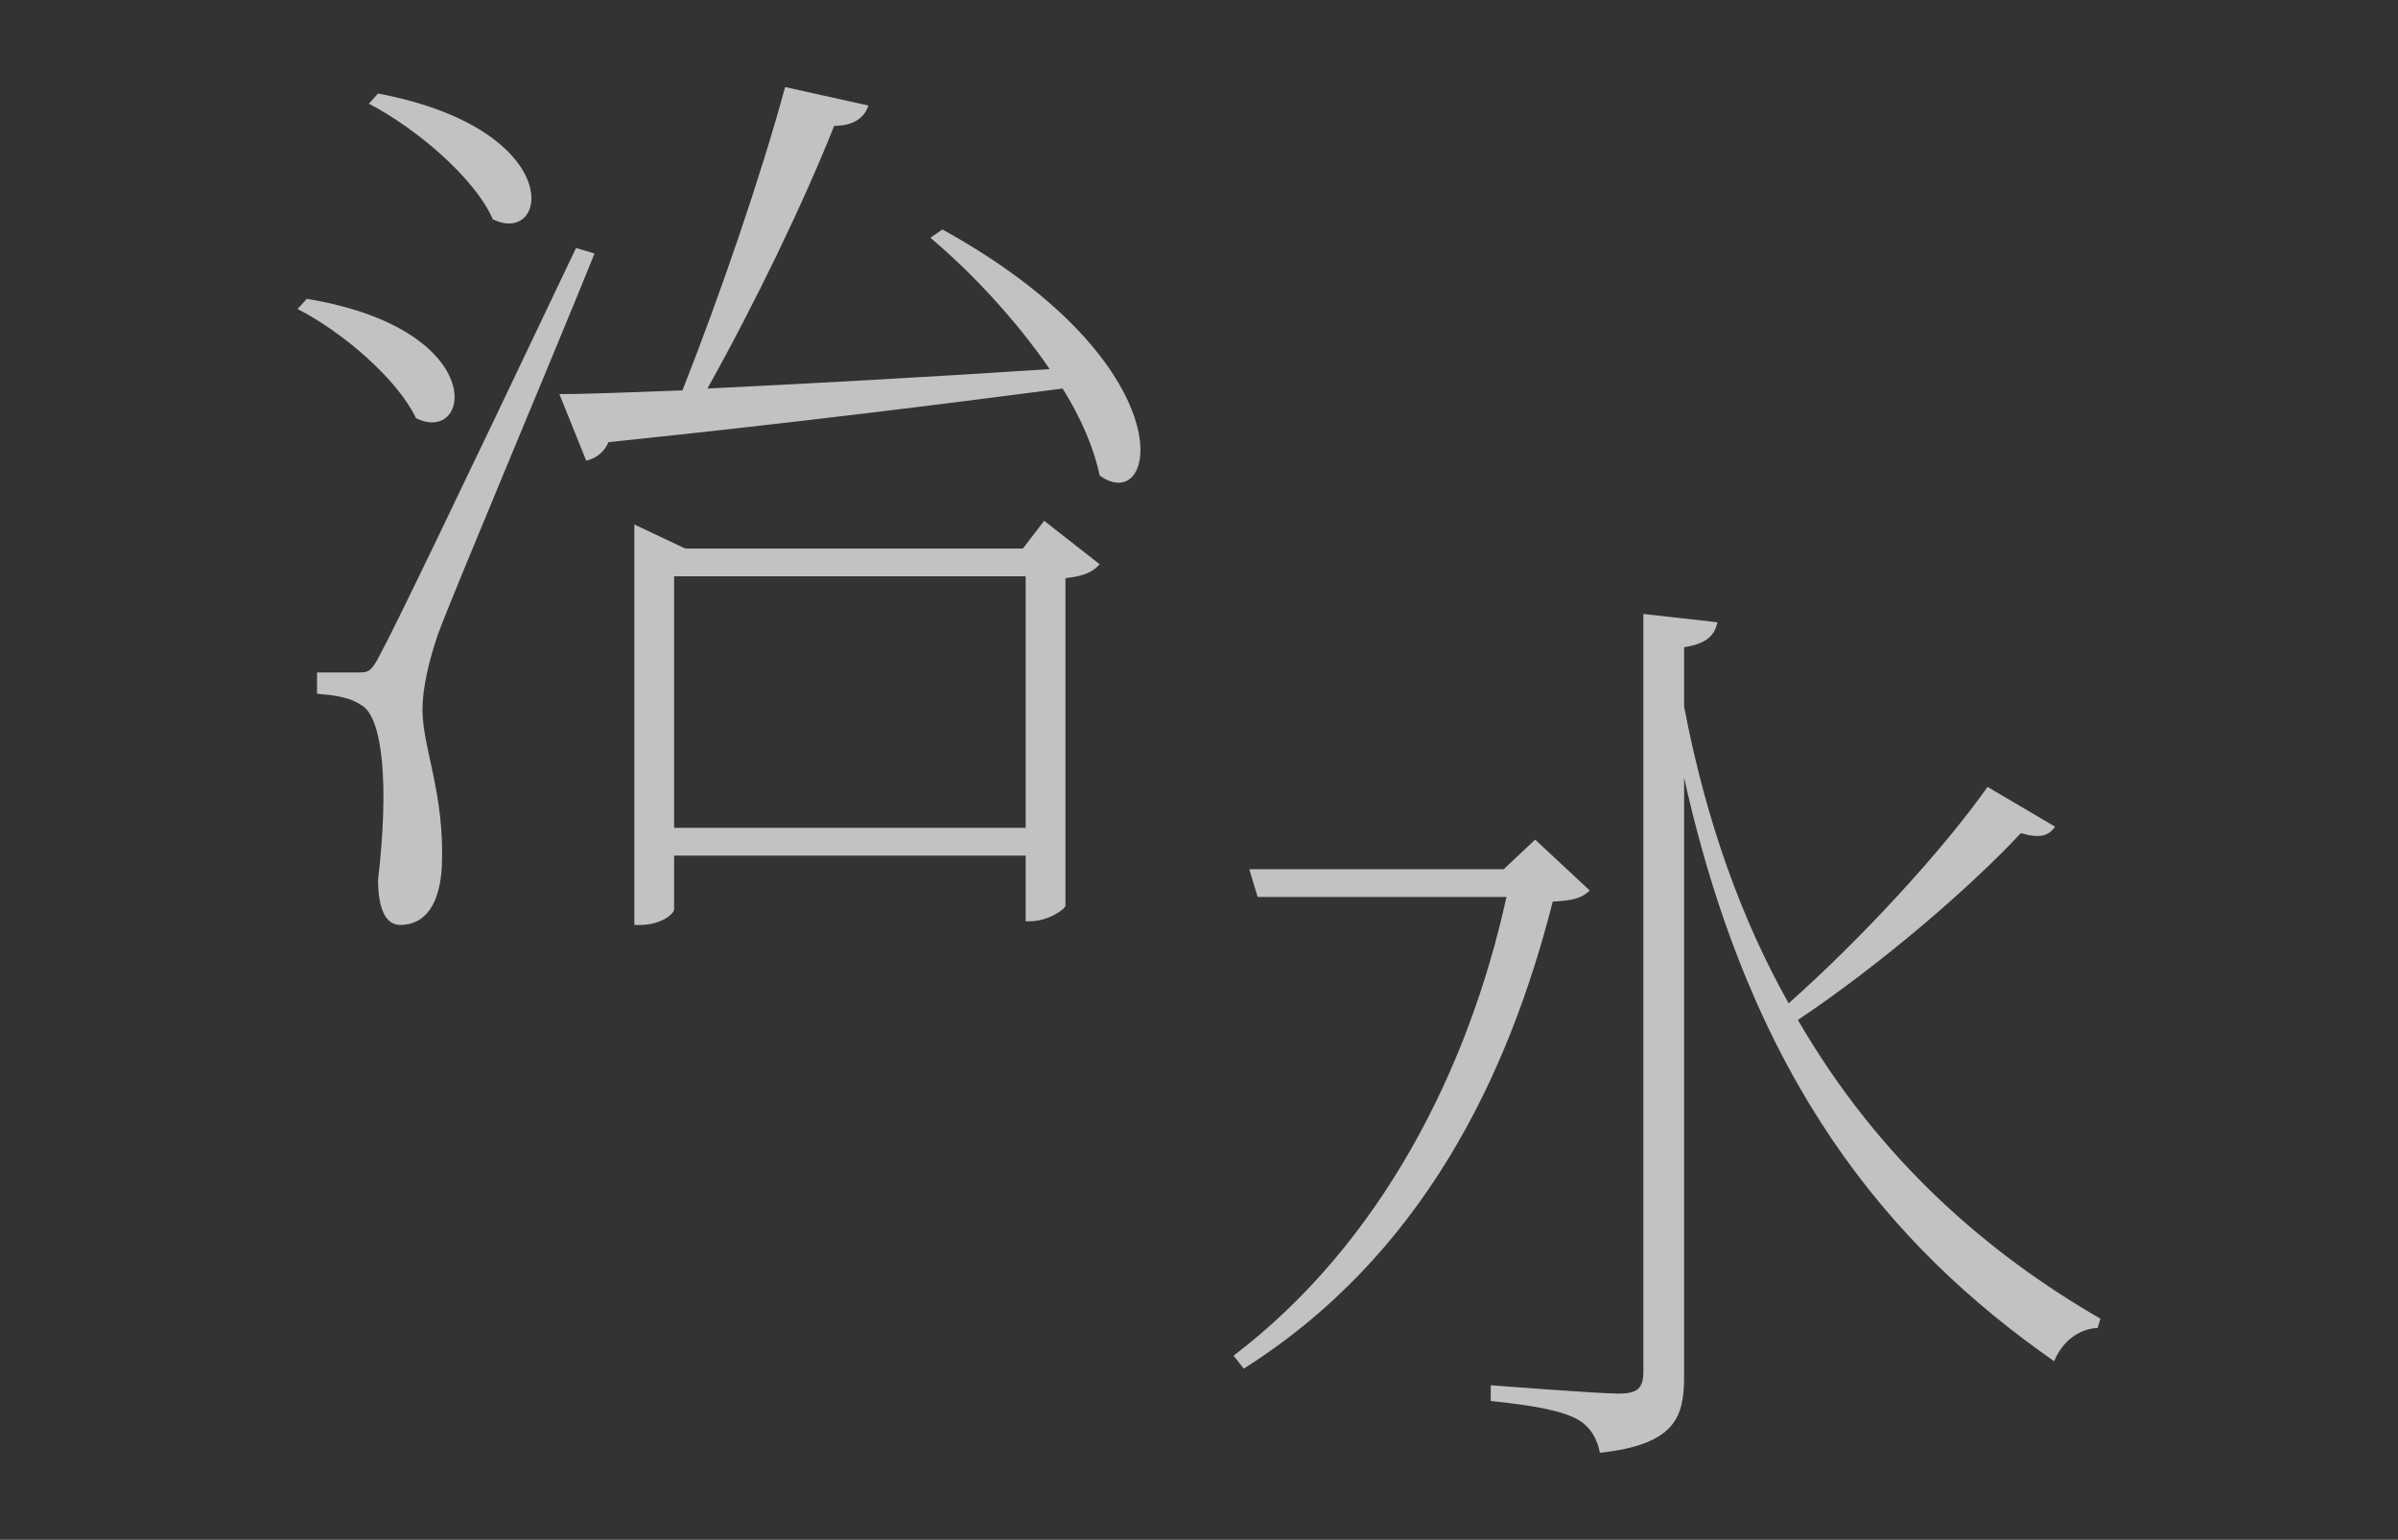<?xml version="1.0" encoding="UTF-8"?><svg id="_イヤー_2" xmlns="http://www.w3.org/2000/svg" viewBox="0 0 414.74 266.399"><rect x="0" y="0" width="414.74" height="266.399" fill="#333333" stroke="none"/><defs><style>.cls-1{fill:#fff;}.cls-2{opacity:.7;}.cls-3{fill:red;opacity:0;}</style></defs><g id="_イヤー_10"><g><rect class="cls-3" y="0" width="414.74" height="266.399"/><g><g class="cls-2"><path class="cls-1" d="M53.068,51.699c31.841,5.28,28.48,25.441,18.88,20.641-3.2-6.72-12.64-14.88-20.48-18.88l1.6-1.76Zm49.761-7.84c-8.16,20.16-24.321,58.401-27.041,65.761-1.6,4.64-2.72,9.44-2.72,13.121,0,6.72,3.84,14.4,3.36,27.041-.32,6.4-2.72,10.24-7.2,10.24-2.72,0-3.84-3.2-3.84-7.84,1.92-16.32,.8-27.84-2.72-30.081-2.08-1.44-4.32-1.76-7.84-2.08v-3.68h7.2c1.76,0,2.24-.16,3.84-3.36q3.04-5.44,33.761-70.082l3.2,.96Zm-37.441-27.681c32.801,6.24,29.601,26.561,19.84,21.76-3.04-7.04-13.12-15.68-21.44-20l1.6-1.76Zm97.602,23.521c42.561,23.521,37.281,49.921,27.201,42.561-.96-4.64-3.2-9.92-6.4-15.041-19.681,2.56-44.801,5.76-78.562,9.28-.8,1.92-2.4,2.88-3.84,3.2l-4.64-11.521c5.12,0,12.48-.32,21.28-.64,6.4-16.161,13.601-37.121,17.76-52.481l14.4,3.2c-.64,2.08-2.56,3.52-5.92,3.52-5.12,12.96-13.76,30.881-21.92,45.441,16.48-.8,37.281-1.92,59.201-3.36-5.92-8.64-13.76-16.96-20.641-22.721l2.08-1.44Zm17.601,50.401l9.6,7.521c-1.12,1.28-2.72,2.08-5.92,2.4v56.641c0,.64-3.04,2.72-6.08,2.72h-.8v-11.36h-60.801v9.28c0,.8-2.24,2.72-5.92,2.72h-.96V90.74l8.8,4.16h58.401l3.68-4.8Zm-3.2,53.122v-43.521h-60.801v43.521h60.801Z"/></g><g class="cls-2"><path class="cls-1" d="M274.949,154.059c-1.279,1.28-2.879,1.76-6.399,1.92-7.681,30.241-22.561,61.282-53.441,80.802l-1.761-2.24c25.441-19.36,40.642-49.441,47.201-79.362h-43.041l-1.439-4.8h44.001l5.44-5.12,9.439,8.8Zm80.482-11.04c-1.12,1.6-2.561,2.08-5.92,1.12-8.641,9.28-24.001,22.561-38.561,32.32,14.08,24.321,32.96,40.481,52.32,51.682l-.479,1.6c-3.2,.16-6.081,2.24-7.521,5.76-28.641-20-52.321-48.481-64.002-100.962v103.522c0,6.88-1.279,11.84-14.56,13.28-.479-2.4-1.601-4.48-3.841-5.76-2.56-1.44-7.199-2.4-15.04-3.2v-2.72s18.561,1.44,22.081,1.44c3.359,0,4.32-.96,4.32-3.84V106.218l12.8,1.44c-.479,2.24-1.761,3.68-5.761,4.32v10.24c3.841,20.161,10.081,37.121,18.081,51.361,12.64-11.2,26.88-26.721,34.401-37.441l11.68,6.88Z"/></g></g></g></g></svg>